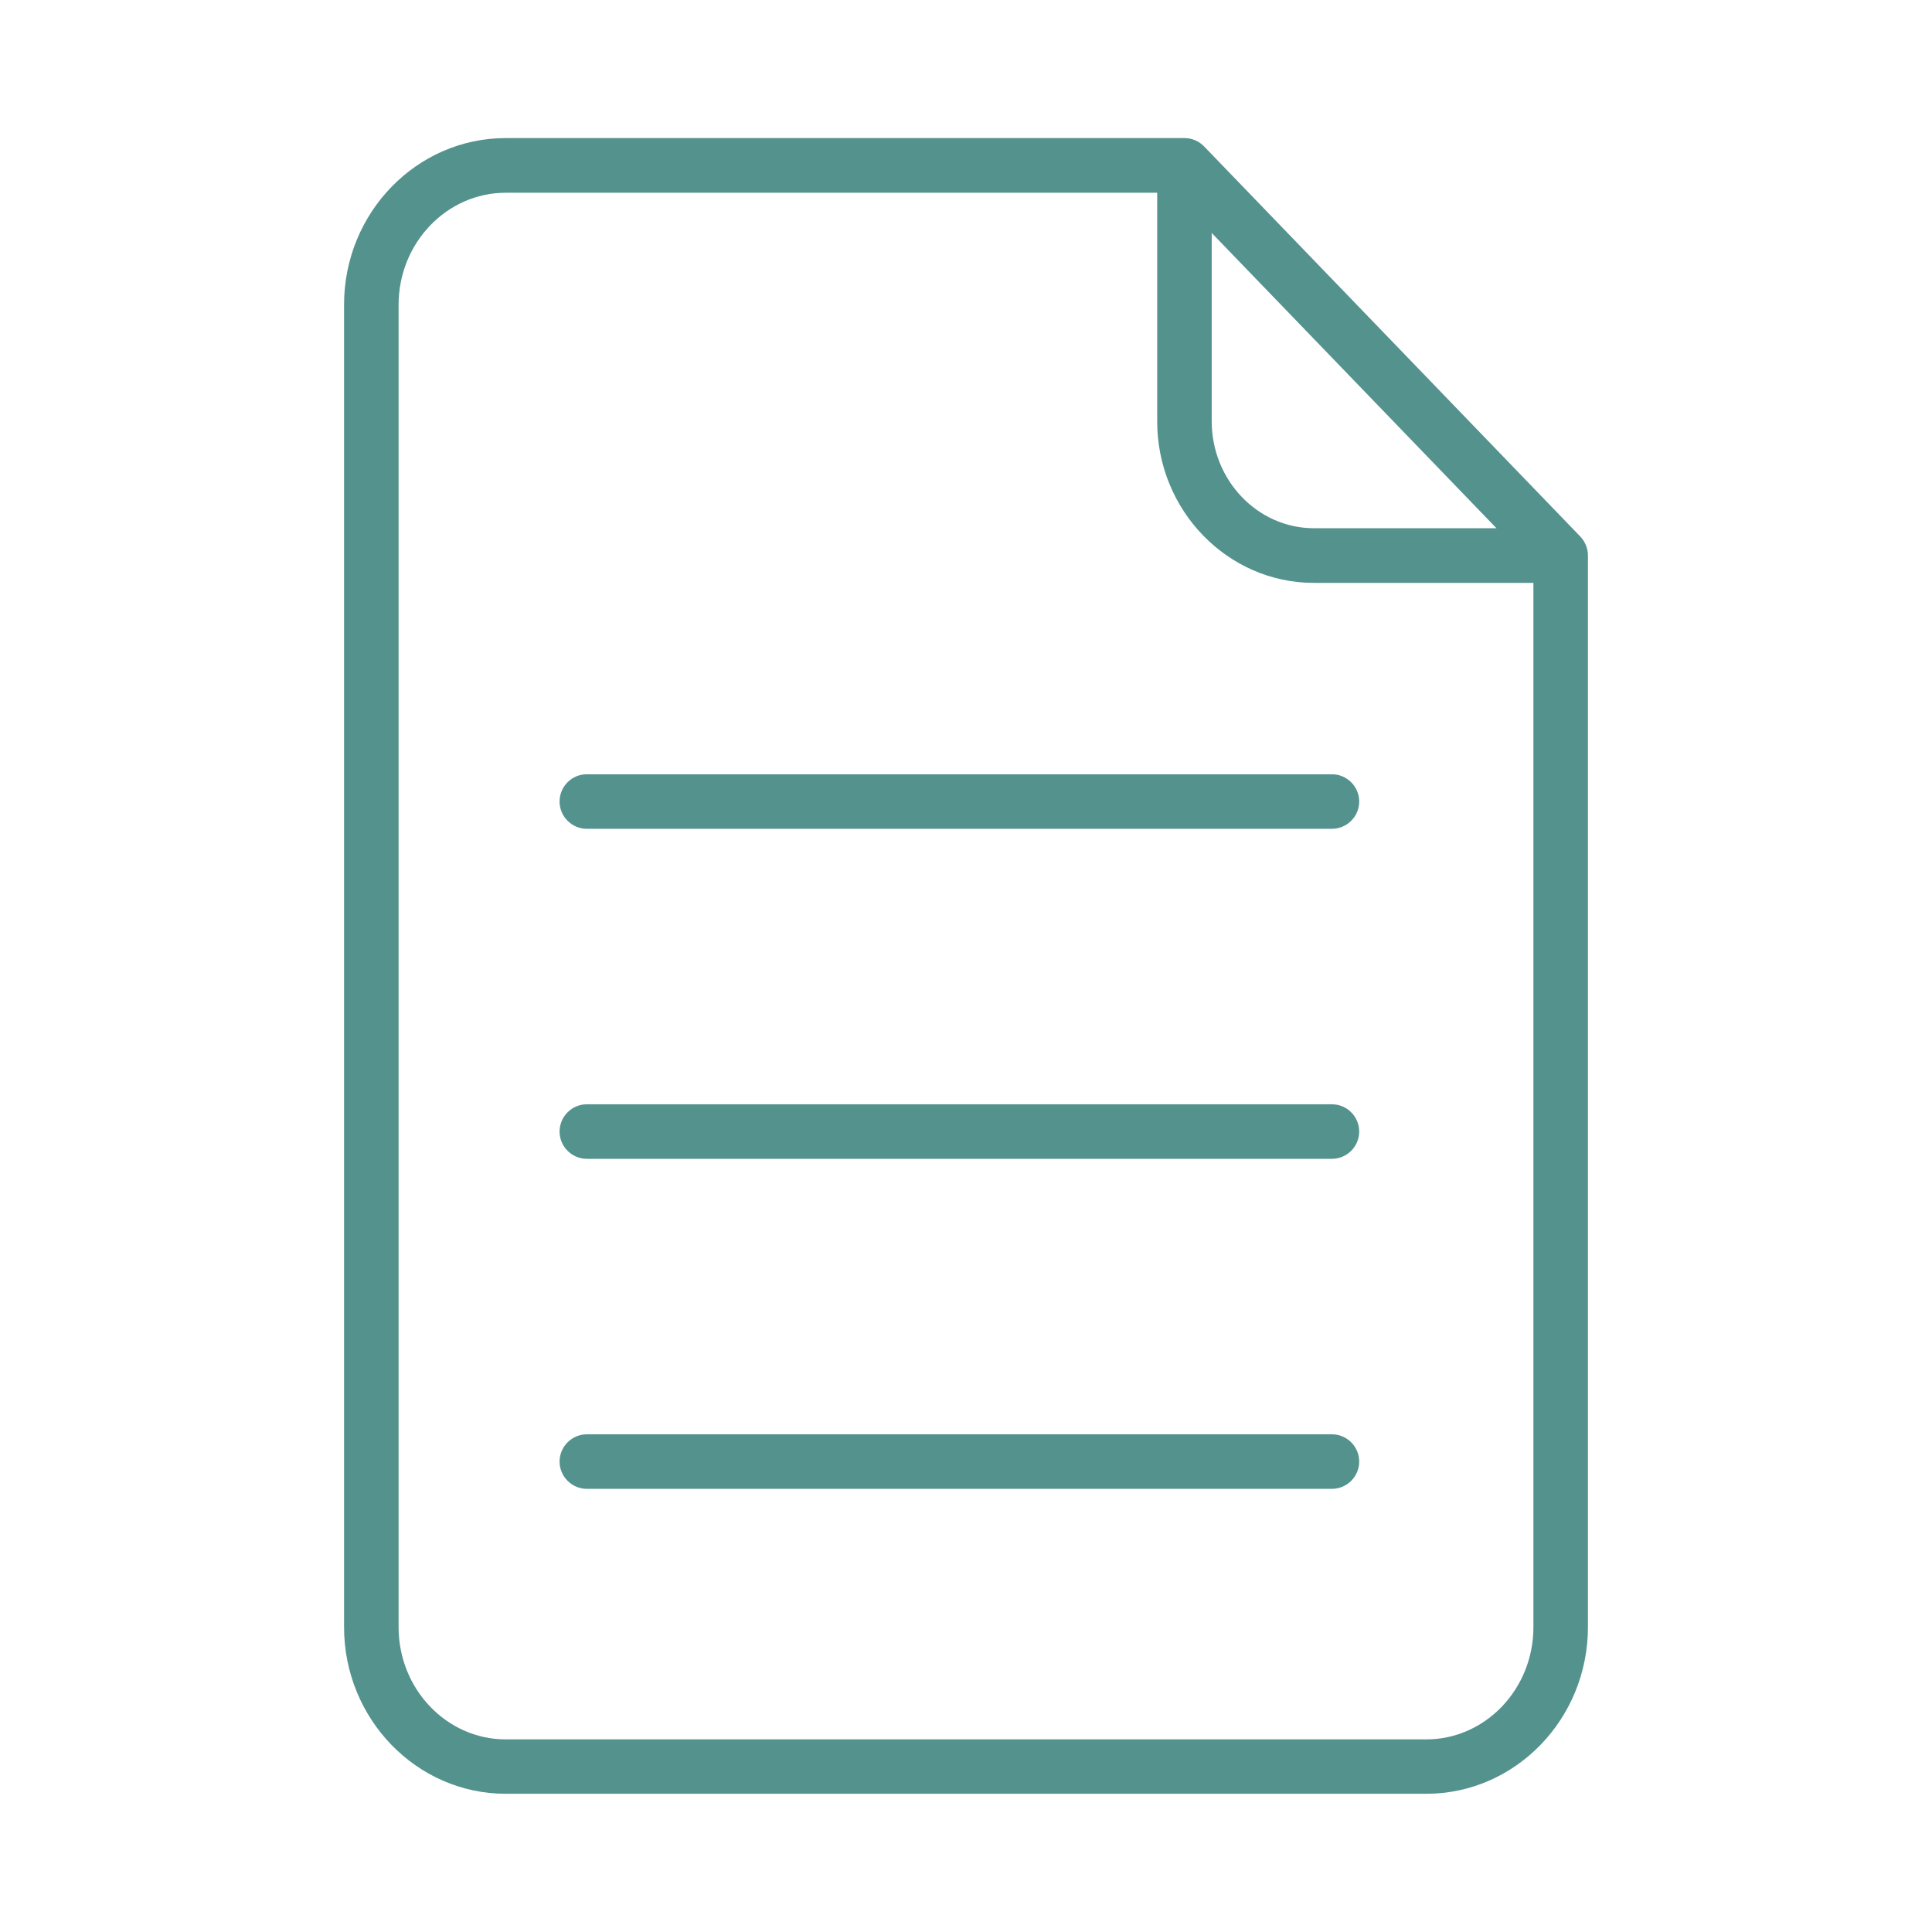 <?xml version="1.0" encoding="utf-8"?>
<!-- Generator: Adobe Illustrator 28.1.0, SVG Export Plug-In . SVG Version: 6.00 Build 0)  -->
<svg version="1.1" id="Layer_1" xmlns="http://www.w3.org/2000/svg" xmlns:xlink="http://www.w3.org/1999/xlink" x="0px" y="0px"
	 viewBox="0 0 141.73 141.73" style="enable-background:new 0 0 141.73 141.73;" xml:space="preserve">
<style type="text/css">
	.st0{fill:#54928D;}
</style>
<g>
	<path class="st0" d="M115.93,39.36L88.34,10.75c-0.36-0.38-0.88-0.62-1.44-0.62H37.1c-6.54,0-11.86,5.48-11.86,12.22v97.01
		c0,6.74,5.32,12.23,11.86,12.23h67.53c6.54,0,11.86-5.49,11.86-12.23V40.76c0,0,0,0,0-0.01C116.49,40.21,116.27,39.72,115.93,39.36
		z M88.89,17.09l20.89,21.66H96.39c-4.13,0-7.5-3.52-7.5-7.85V17.09z M112.49,119.37c0,4.54-3.53,8.23-7.86,8.23H37.1
		c-4.33,0-7.86-3.69-7.86-8.23V22.36c0-4.53,3.53-8.22,7.86-8.22h47.79v16.77c0,6.53,5.16,11.85,11.5,11.85h16.1V119.37z"/>
	<path class="st0" d="M97.71,105.22H43.05c-1.1,0-2,0.9-2,2s0.9,2,2,2h54.66c1.1,0,2-0.9,2-2S98.81,105.22,97.71,105.22z"/>
	<path class="st0" d="M97.71,81.01H43.05c-1.1,0-2,0.9-2,2s0.9,2,2,2h54.66c1.1,0,2-0.9,2-2S98.81,81.01,97.71,81.01z"/>
	<path class="st0" d="M41.05,58.8c0,1.1,0.9,2,2,2h54.66c1.1,0,2-0.9,2-2s-0.9-2-2-2H43.05C41.94,56.8,41.05,57.7,41.05,58.8z"/>
</g>
</svg>
